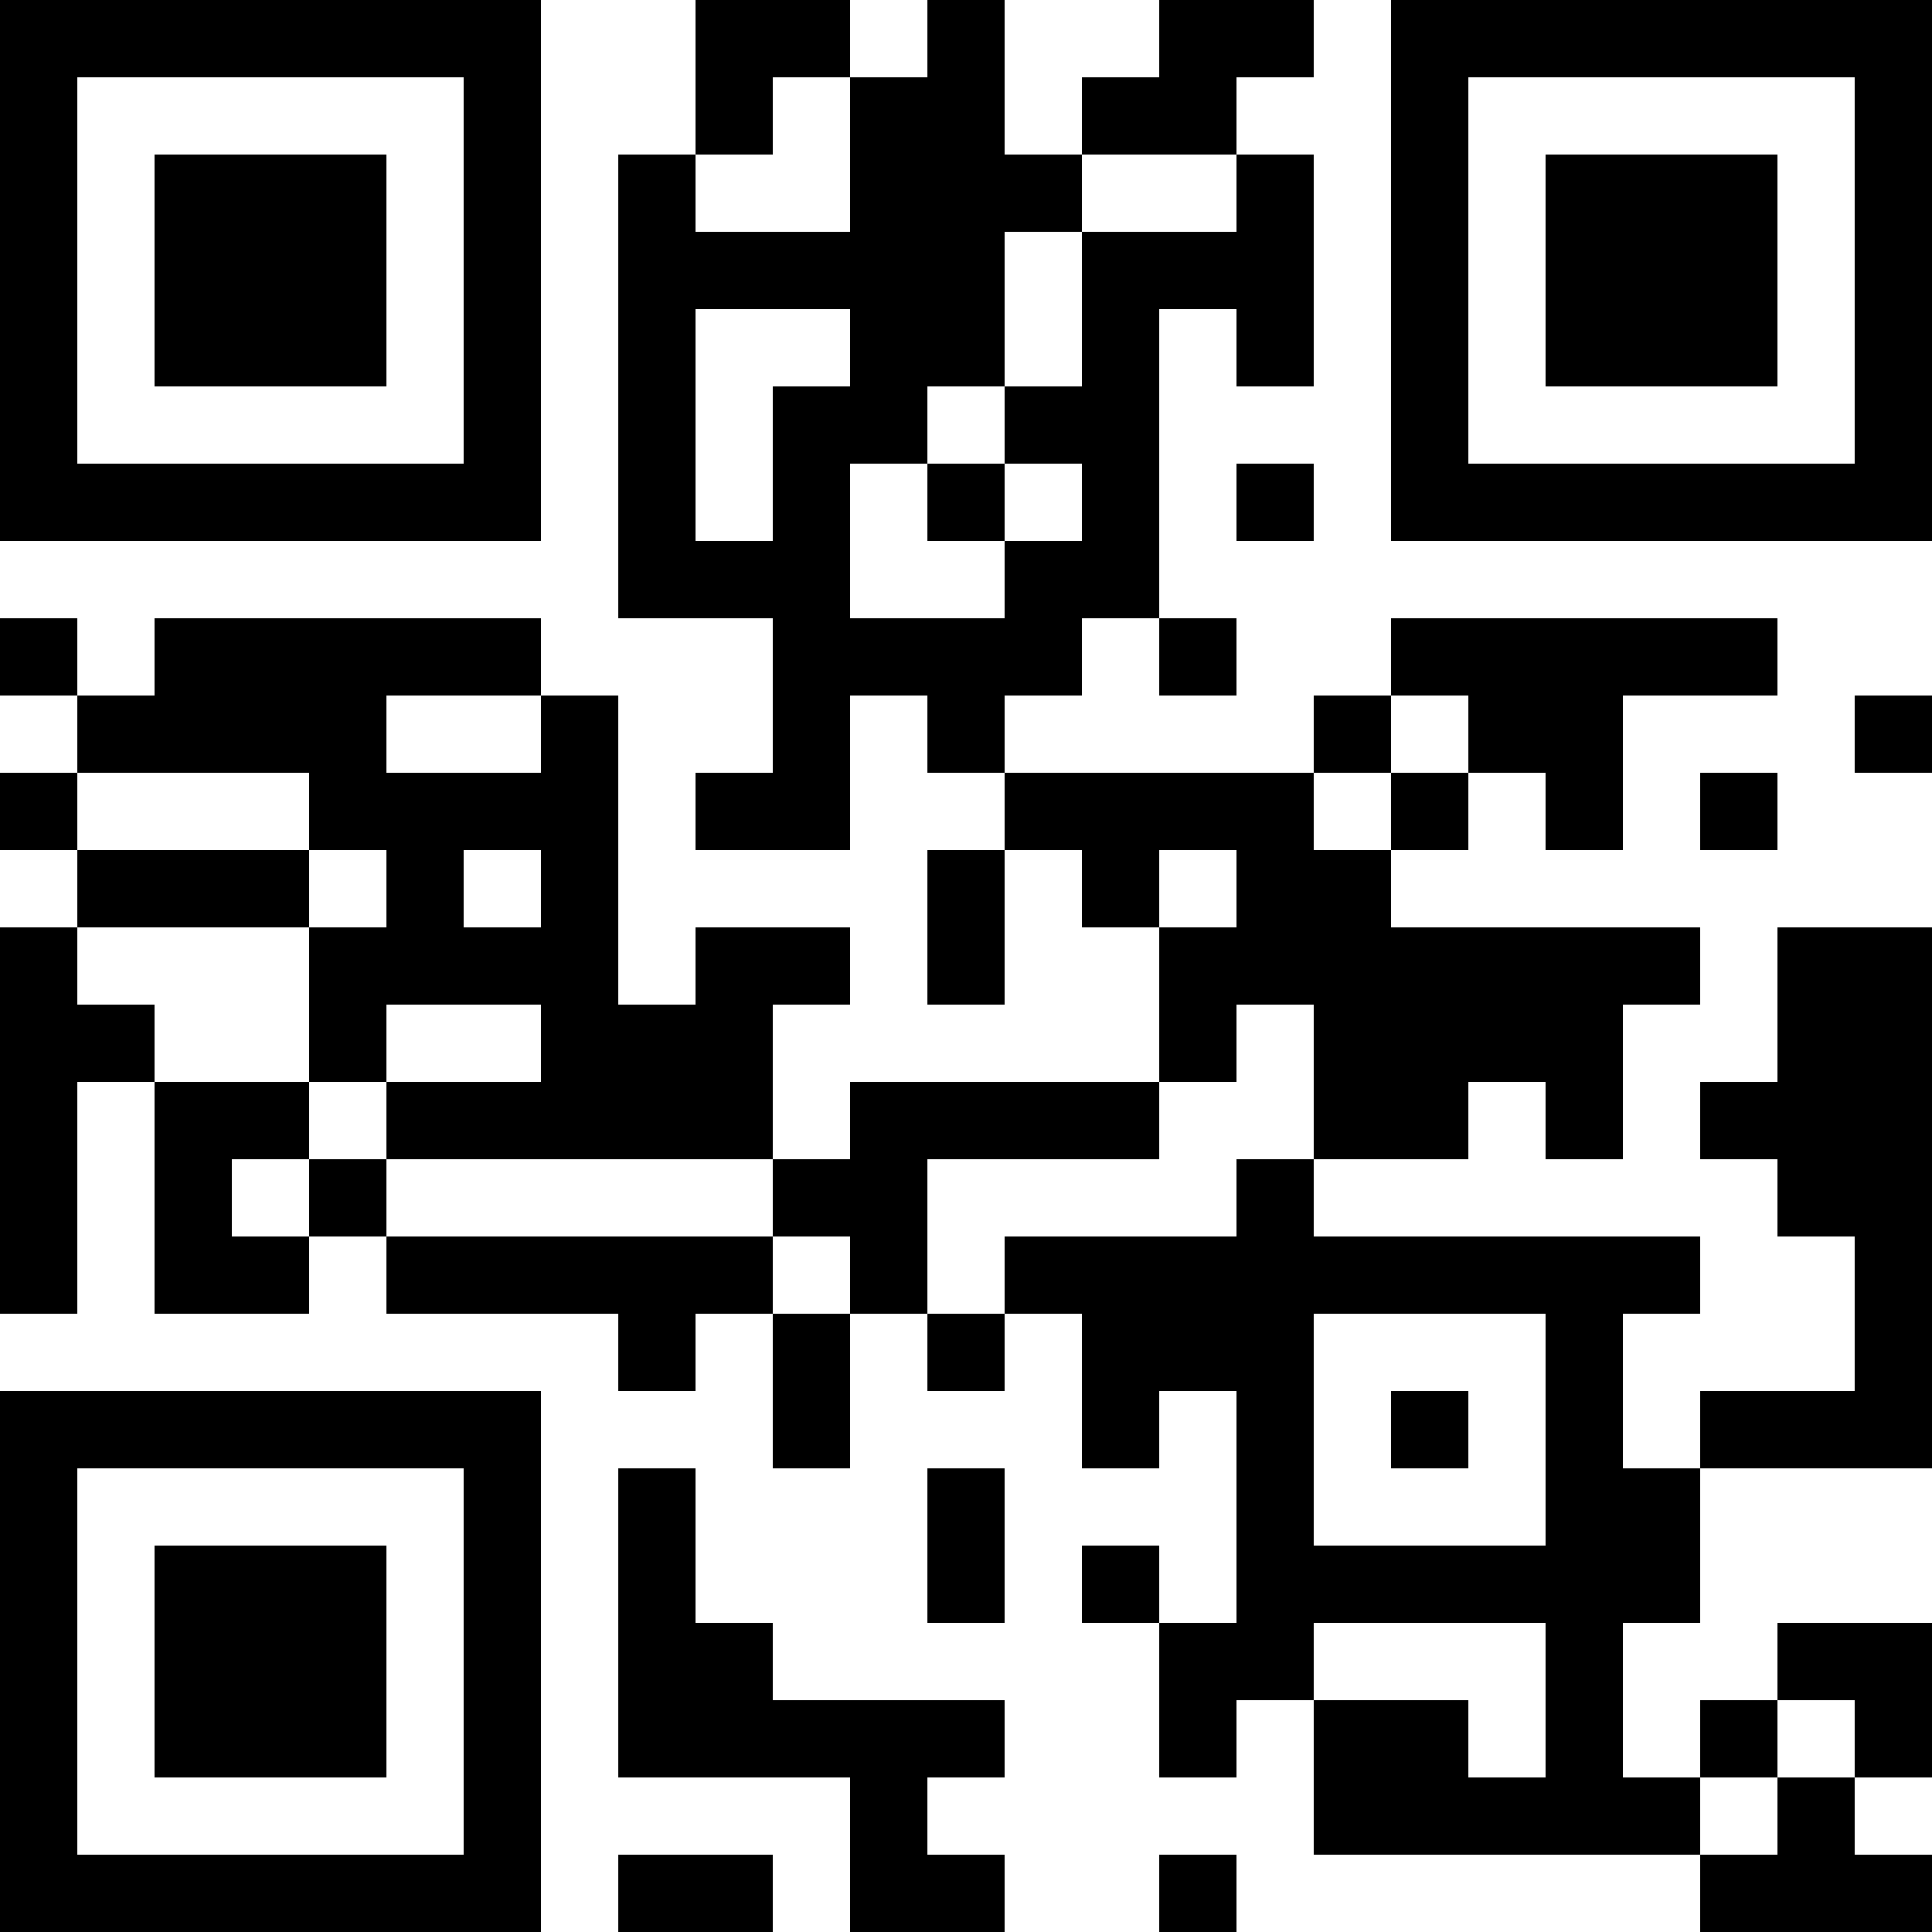<?xml version="1.0" encoding="UTF-8"?>
<svg xmlns="http://www.w3.org/2000/svg" version="1.1" width="300" height="300" viewBox="0 0 300 300"><rect x="0" y="0" width="300" height="300" fill="#ffffff"/><g transform="scale(12)"><g transform="translate(0,0)"><path fill-rule="evenodd" d="M9 0L9 2L8 2L8 8L10 8L10 10L9 10L9 11L11 11L11 9L12 9L12 10L13 10L13 11L12 11L12 13L13 13L13 11L14 11L14 12L15 12L15 14L11 14L11 15L10 15L10 13L11 13L11 12L9 12L9 13L8 13L8 9L7 9L7 8L2 8L2 9L1 9L1 8L0 8L0 9L1 9L1 10L0 10L0 11L1 11L1 12L0 12L0 17L1 17L1 14L2 14L2 17L4 17L4 16L5 16L5 17L8 17L8 18L9 18L9 17L10 17L10 19L11 19L11 17L12 17L12 18L13 18L13 17L14 17L14 19L15 19L15 18L16 18L16 21L15 21L15 20L14 20L14 21L15 21L15 23L16 23L16 22L17 22L17 24L22 24L22 25L25 25L25 24L24 24L24 23L25 23L25 21L23 21L23 22L22 22L22 23L21 23L21 21L22 21L22 19L25 19L25 12L23 12L23 14L22 14L22 15L23 15L23 16L24 16L24 18L22 18L22 19L21 19L21 17L22 17L22 16L17 16L17 15L19 15L19 14L20 14L20 15L21 15L21 13L22 13L22 12L18 12L18 11L19 11L19 10L20 10L20 11L21 11L21 9L23 9L23 8L18 8L18 9L17 9L17 10L13 10L13 9L14 9L14 8L15 8L15 9L16 9L16 8L15 8L15 4L16 4L16 5L17 5L17 2L16 2L16 1L17 1L17 0L15 0L15 1L14 1L14 2L13 2L13 0L12 0L12 1L11 1L11 0ZM10 1L10 2L9 2L9 3L11 3L11 1ZM14 2L14 3L13 3L13 5L12 5L12 6L11 6L11 8L13 8L13 7L14 7L14 6L13 6L13 5L14 5L14 3L16 3L16 2ZM9 4L9 7L10 7L10 5L11 5L11 4ZM12 6L12 7L13 7L13 6ZM16 6L16 7L17 7L17 6ZM5 9L5 10L7 10L7 9ZM18 9L18 10L17 10L17 11L18 11L18 10L19 10L19 9ZM24 9L24 10L25 10L25 9ZM1 10L1 11L4 11L4 12L1 12L1 13L2 13L2 14L4 14L4 15L3 15L3 16L4 16L4 15L5 15L5 16L10 16L10 17L11 17L11 16L10 16L10 15L5 15L5 14L7 14L7 13L5 13L5 14L4 14L4 12L5 12L5 11L4 11L4 10ZM22 10L22 11L23 11L23 10ZM6 11L6 12L7 12L7 11ZM15 11L15 12L16 12L16 11ZM16 13L16 14L15 14L15 15L12 15L12 17L13 17L13 16L16 16L16 15L17 15L17 13ZM17 17L17 20L20 20L20 17ZM18 18L18 19L19 19L19 18ZM8 19L8 23L11 23L11 25L13 25L13 24L12 24L12 23L13 23L13 22L10 22L10 21L9 21L9 19ZM12 19L12 21L13 21L13 19ZM17 21L17 22L19 22L19 23L20 23L20 21ZM23 22L23 23L22 23L22 24L23 24L23 23L24 23L24 22ZM8 24L8 25L10 25L10 24ZM15 24L15 25L16 25L16 24ZM0 0L7 0L7 7L0 7ZM1 1L1 6L6 6L6 1ZM2 2L5 2L5 5L2 5ZM18 0L25 0L25 7L18 7ZM19 1L19 6L24 6L24 1ZM20 2L23 2L23 5L20 5ZM0 18L7 18L7 25L0 25ZM1 19L1 24L6 24L6 19ZM2 20L5 20L5 23L2 23Z" fill="#000000"/></g></g></svg>
